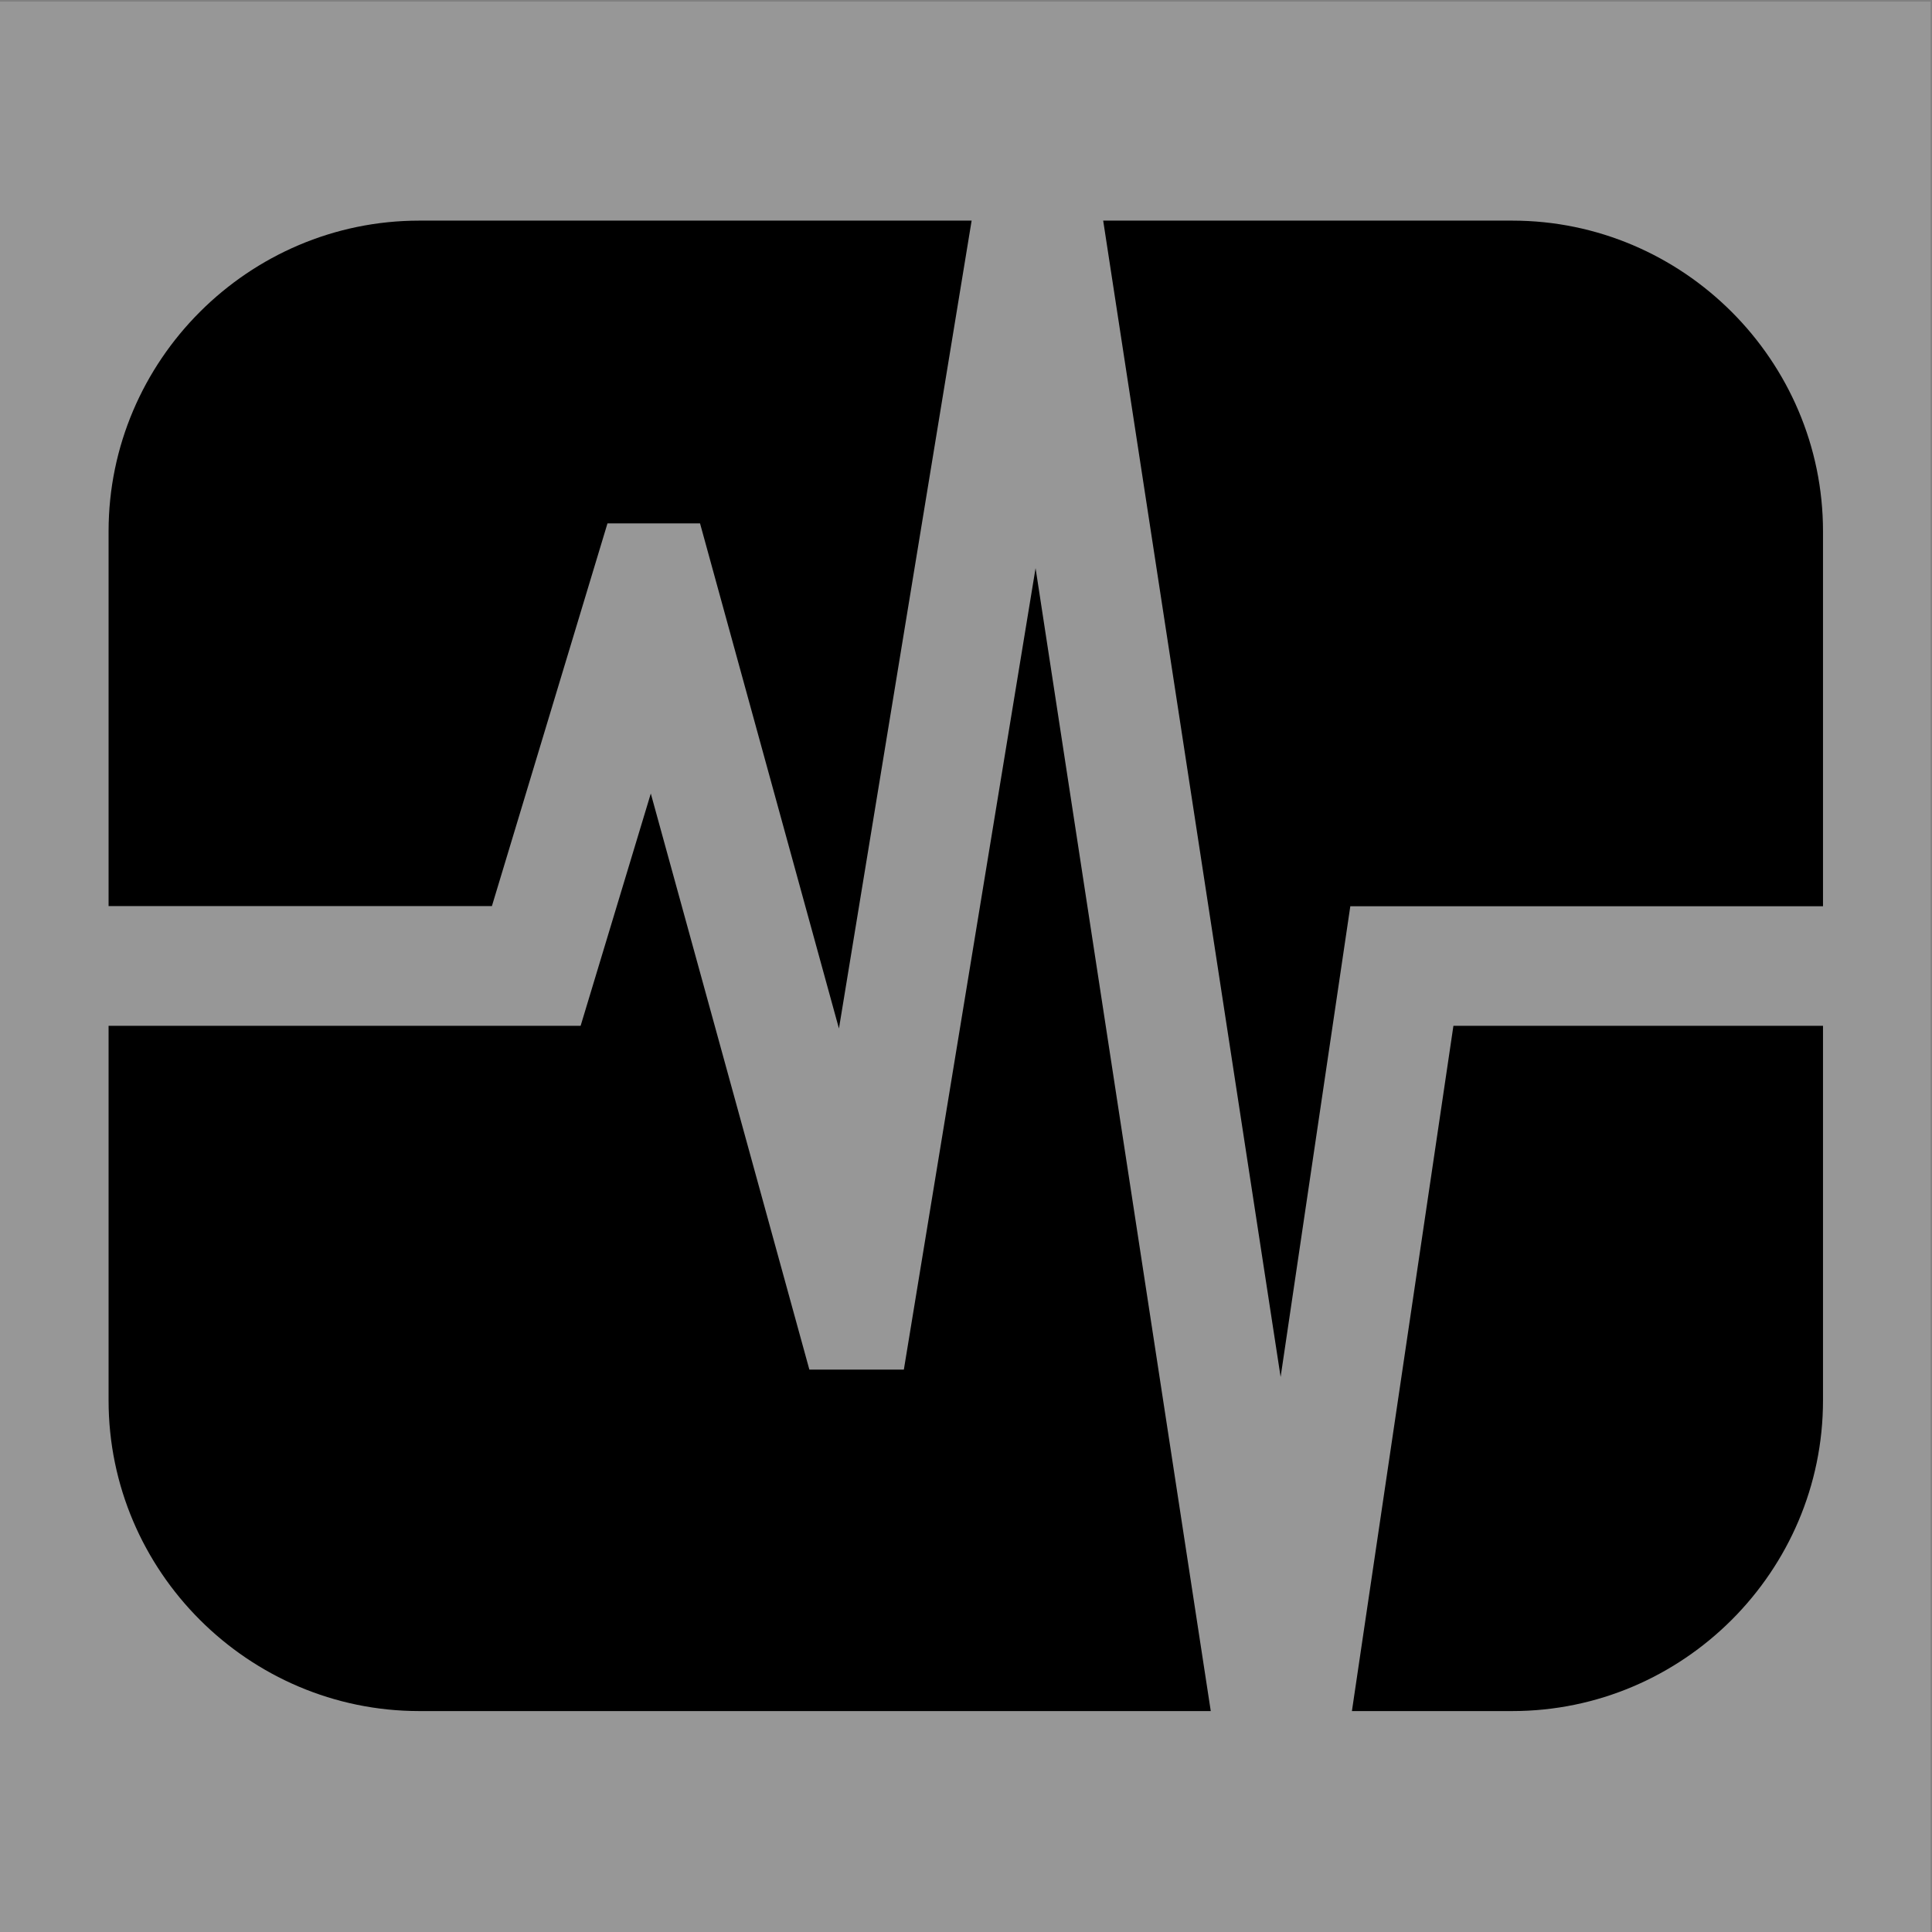 <?xml version="1.0" encoding="UTF-8" standalone="no"?>
<!DOCTYPE svg PUBLIC "-//W3C//DTD SVG 1.1//EN" "http://www.w3.org/Graphics/SVG/1.1/DTD/svg11.dtd">
<svg width="100%" height="100%" viewBox="0 0 800 800" version="1.1" xmlns="http://www.w3.org/2000/svg" xmlns:xlink="http://www.w3.org/1999/xlink" xml:space="preserve" xmlns:serif="http://www.serif.com/" style="fill-rule:evenodd;clip-rule:evenodd;stroke-linejoin:round;stroke-miterlimit:2;">
    <rect x="0" y="0" width="800" height="800" fill="#808080" stroke="none"/>
    <g transform="matrix(1,0,0,1,-2775.59,-1867.87)">
        <g id="Монтажная-область1" serif:id="Монтажная область1" transform="matrix(1,0,0,1.979,0,0)">
            <rect x="0" y="0" width="5441" height="4235" style="fill:none;"/>
            <g transform="matrix(0.609,0,0,0.363,2313.75,-138.65)">
                <rect x="758" y="2983" width="1313" height="1114" style="fill:white;fill-opacity:0.18;"/>
            </g>
            <g transform="matrix(2.454,0,0,1.24,2500.05,349.532)">
                <path d="M183.039,516.513L276.231,516.513L253.843,652.835L230.403,567.6L214.786,567.6L195.285,632.173L130.603,632.173L130.603,568.949C130.603,540.114 154.205,516.513 183.039,516.513ZM298.429,516.513L367.453,516.513C396.288,516.513 419.889,540.114 419.889,568.949L419.889,632.2L340.13,632.2L328.369,711.636L298.429,516.513ZM419.889,652.376L419.889,715.574C419.889,744.435 396.288,768.009 367.453,768.009L340.399,768.009L357.527,652.376L419.889,652.376ZM316.582,768.009L183.039,768.009C154.205,768.009 130.603,744.435 130.603,715.574L130.603,652.376L210.255,652.376L222.096,613.184L248.853,710.395L264.794,710.395L287.02,575.152L316.582,768.009Z" style="fill-rule:nonzero;"/>
            </g>
            <g id="CorelEMF" serif:id="CorelEMF">
            </g>
            <g id="CorelEMF1" serif:id="CorelEMF">
            </g>
        </g>
    </g>
</svg>
